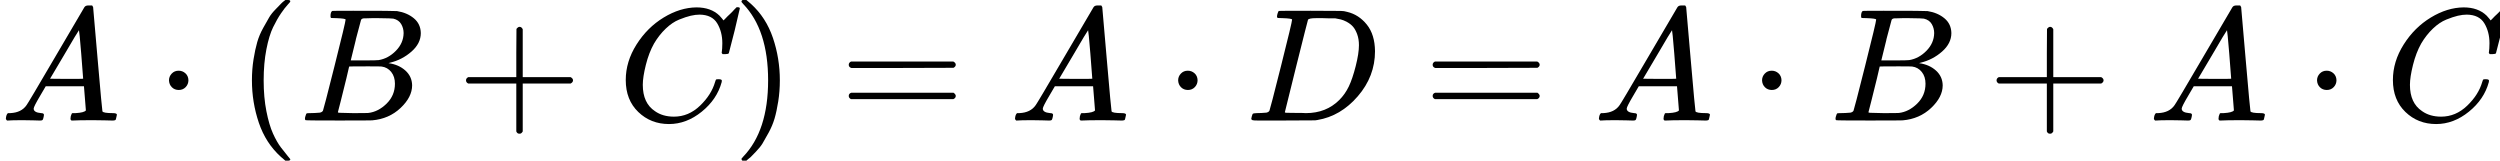 <svg xmlns="http://www.w3.org/2000/svg" width="35.194ex" height="2.262ex" role="img" focusable="false" viewBox="0 -750 15555.8 1000" xmlns:xlink="http://www.w3.org/1999/xlink" style="vertical-align: -0.566ex;"><defs><path id="MJX-498-TEX-I-41" d="M208 74Q208 50 254 46Q272 46 272 35Q272 34 270 22Q267 8 264 4T251 0Q249 0 239 0T205 1T141 2Q70 2 50 0H42Q35 7 35 11Q37 38 48 46H62Q132 49 164 96Q170 102 345 401T523 704Q530 716 547 716H555H572Q578 707 578 706L606 383Q634 60 636 57Q641 46 701 46Q726 46 726 36Q726 34 723 22Q720 7 718 4T704 0Q701 0 690 0T651 1T578 2Q484 2 455 0H443Q437 6 437 9T439 27Q443 40 445 43L449 46H469Q523 49 533 63L521 213H283L249 155Q208 86 208 74ZM516 260Q516 271 504 416T490 562L463 519Q447 492 400 412L310 260L413 259Q516 259 516 260Z"></path><path id="MJX-498-TEX-N-22C5" d="M78 250Q78 274 95 292T138 310Q162 310 180 294T199 251Q199 226 182 208T139 190T96 207T78 250Z"></path><path id="MJX-498-TEX-N-28" d="M94 250Q94 319 104 381T127 488T164 576T202 643T244 695T277 729T302 750H315H319Q333 750 333 741Q333 738 316 720T275 667T226 581T184 443T167 250T184 58T225 -81T274 -167T316 -220T333 -241Q333 -250 318 -250H315H302L274 -226Q180 -141 137 -14T94 250Z"></path><path id="MJX-498-TEX-I-42" d="M231 637Q204 637 199 638T194 649Q194 676 205 682Q206 683 335 683Q594 683 608 681Q671 671 713 636T756 544Q756 480 698 429T565 360L555 357Q619 348 660 311T702 219Q702 146 630 78T453 1Q446 0 242 0Q42 0 39 2Q35 5 35 10Q35 17 37 24Q42 43 47 45Q51 46 62 46H68Q95 46 128 49Q142 52 147 61Q150 65 219 339T288 628Q288 635 231 637ZM649 544Q649 574 634 600T585 634Q578 636 493 637Q473 637 451 637T416 636H403Q388 635 384 626Q382 622 352 506Q352 503 351 500L320 374H401Q482 374 494 376Q554 386 601 434T649 544ZM595 229Q595 273 572 302T512 336Q506 337 429 337Q311 337 310 336Q310 334 293 263T258 122L240 52Q240 48 252 48T333 46Q422 46 429 47Q491 54 543 105T595 229Z"></path><path id="MJX-498-TEX-N-2B" d="M56 237T56 250T70 270H369V420L370 570Q380 583 389 583Q402 583 409 568V270H707Q722 262 722 250T707 230H409V-68Q401 -82 391 -82H389H387Q375 -82 369 -68V230H70Q56 237 56 250Z"></path><path id="MJX-498-TEX-I-43" d="M50 252Q50 367 117 473T286 641T490 704Q580 704 633 653Q642 643 648 636T656 626L657 623Q660 623 684 649Q691 655 699 663T715 679T725 690L740 705H746Q760 705 760 698Q760 694 728 561Q692 422 692 421Q690 416 687 415T669 413H653Q647 419 647 422Q647 423 648 429T650 449T651 481Q651 552 619 605T510 659Q484 659 454 652T382 628T299 572T226 479Q194 422 175 346T156 222Q156 108 232 58Q280 24 350 24Q441 24 512 92T606 240Q610 253 612 255T628 257Q648 257 648 248Q648 243 647 239Q618 132 523 55T319 -22Q206 -22 128 53T50 252Z"></path><path id="MJX-498-TEX-N-29" d="M60 749L64 750Q69 750 74 750H86L114 726Q208 641 251 514T294 250Q294 182 284 119T261 12T224 -76T186 -143T145 -194T113 -227T90 -246Q87 -249 86 -250H74Q66 -250 63 -250T58 -247T55 -238Q56 -237 66 -225Q221 -64 221 250T66 725Q56 737 55 738Q55 746 60 749Z"></path><path id="MJX-498-TEX-N-3D" d="M56 347Q56 360 70 367H707Q722 359 722 347Q722 336 708 328L390 327H72Q56 332 56 347ZM56 153Q56 168 72 173H708Q722 163 722 153Q722 140 707 133H70Q56 140 56 153Z"></path><path id="MJX-498-TEX-I-44" d="M287 628Q287 635 230 637Q207 637 200 638T193 647Q193 655 197 667T204 682Q206 683 403 683Q570 682 590 682T630 676Q702 659 752 597T803 431Q803 275 696 151T444 3L430 1L236 0H125H72Q48 0 41 2T33 11Q33 13 36 25Q40 41 44 43T67 46Q94 46 127 49Q141 52 146 61Q149 65 218 339T287 628ZM703 469Q703 507 692 537T666 584T629 613T590 629T555 636Q553 636 541 636T512 636T479 637H436Q392 637 386 627Q384 623 313 339T242 52Q242 48 253 48T330 47Q335 47 349 47T373 46Q499 46 581 128Q617 164 640 212T683 339T703 469Z"></path></defs><g stroke="currentColor" fill="currentColor" stroke-width="0" transform="matrix(1 0 0 -1 0 0)"><g data-mml-node="math"><g data-mml-node="mi"><use xlink:href="#MJX-498-TEX-I-41"></use></g><g data-mml-node="mo" transform="translate(972.2, 0)"><use xlink:href="#MJX-498-TEX-N-22C5"></use></g><g data-mml-node="mo" transform="translate(1472.4, 0)"><use xlink:href="#MJX-498-TEX-N-28"></use></g><g data-mml-node="mi" transform="translate(1861.4, 0)"><use xlink:href="#MJX-498-TEX-I-42"></use></g><g data-mml-node="mo" transform="translate(2842.7, 0)"><use xlink:href="#MJX-498-TEX-N-2B"></use></g><g data-mml-node="mi" transform="translate(3842.9, 0)"><use xlink:href="#MJX-498-TEX-I-43"></use></g><g data-mml-node="mo" transform="translate(4557.9, 0)"><use xlink:href="#MJX-498-TEX-N-29"></use></g><g data-mml-node="mo" transform="translate(5224.7, 0)"><use xlink:href="#MJX-498-TEX-N-3D"></use></g><g data-mml-node="mi" transform="translate(6280.4, 0)"><use xlink:href="#MJX-498-TEX-I-41"></use></g><g data-mml-node="mo" transform="translate(7252.7, 0)"><use xlink:href="#MJX-498-TEX-N-22C5"></use></g><g data-mml-node="mi" transform="translate(7752.9, 0)"><use xlink:href="#MJX-498-TEX-I-44"></use></g><g data-mml-node="mo" transform="translate(8858.7, 0)"><use xlink:href="#MJX-498-TEX-N-3D"></use></g><g data-mml-node="mi" transform="translate(9914.4, 0)"><use xlink:href="#MJX-498-TEX-I-41"></use></g><g data-mml-node="mo" transform="translate(10886.7, 0)"><use xlink:href="#MJX-498-TEX-N-22C5"></use></g><g data-mml-node="mi" transform="translate(11386.9, 0)"><use xlink:href="#MJX-498-TEX-I-42"></use></g><g data-mml-node="mo" transform="translate(12368.1, 0)"><use xlink:href="#MJX-498-TEX-N-2B"></use></g><g data-mml-node="mi" transform="translate(13368.3, 0)"><use xlink:href="#MJX-498-TEX-I-41"></use></g><g data-mml-node="mo" transform="translate(14340.6, 0)"><use xlink:href="#MJX-498-TEX-N-22C5"></use></g><g data-mml-node="mi" transform="translate(14840.8, 0)"><use xlink:href="#MJX-498-TEX-I-43"></use></g></g></g></svg>